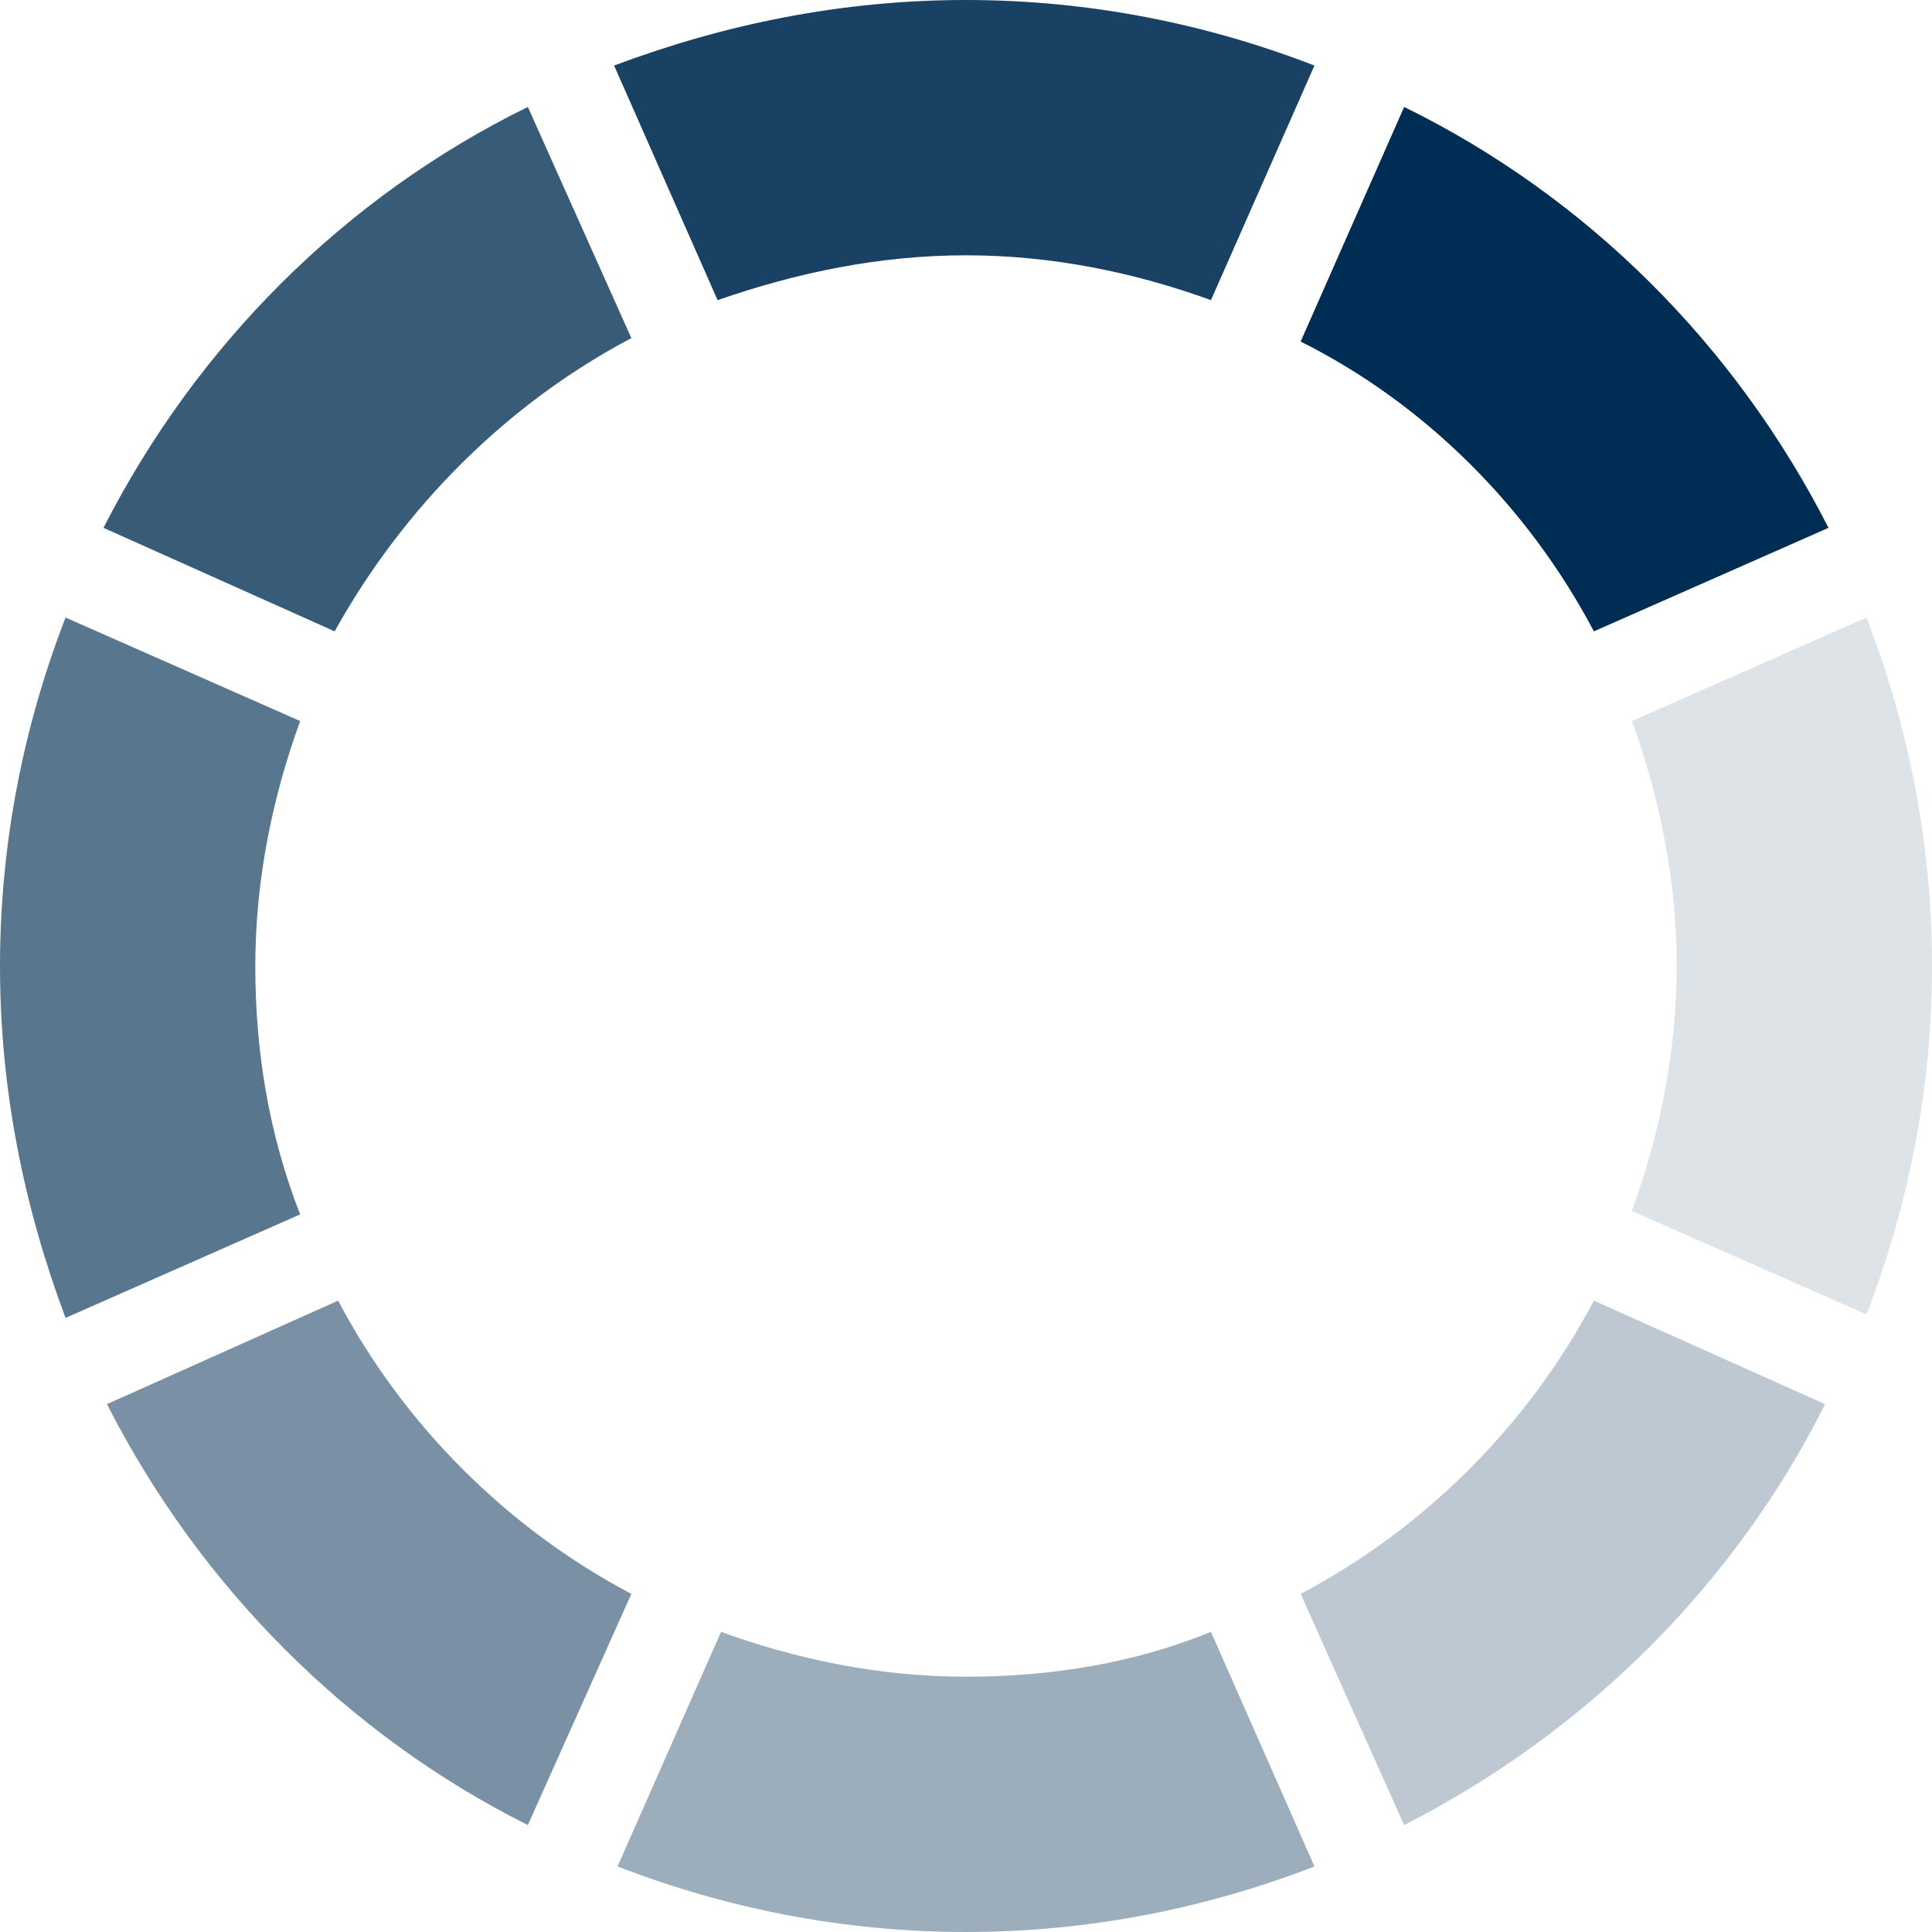 <?xml version="1.0" encoding="utf-8"?>
<!-- Generator: Adobe Illustrator 23.0.6, SVG Export Plug-In . SVG Version: 6.00 Build 0)  -->
<svg version="1.1" id="Layer_1" xmlns="http://www.w3.org/2000/svg" xmlns:xlink="http://www.w3.org/1999/xlink" x="0px" y="0px"
	 viewBox="0 0 56 56" style="enable-background:new 0 0 56 56;" xml:space="preserve">
<style type="text/css">
	.st0{display:none;fill:#012E00;}
	.st1{opacity:0.78;fill:#002D53;}
	.st2{opacity:0.65;fill:#002D53;}
	.st3{opacity:0.52;fill:#002D53;}
	.st4{opacity:0.39;fill:#002D53;}
	.st5{opacity:0.26;fill:#002D53;}
	.st6{opacity:0.13;fill:#002D53;}
	.st7{fill:#002D53;}
	.st8{opacity:0.9;fill:#002D53;}
</style>
<circle class="st0" cx="95.3" cy="26.3" r="20.3"/>
<circle class="st0" cx="95.3" cy="26.4" r="28"/>
<path class="st1" d="M18.3,9.8l-3-6.7C10,5.7,5.7,10,3,15.3l6.7,3C11.7,14.7,14.7,11.7,18.3,9.8z"/>
<path class="st2" d="M7.4,28c0-2.5,0.5-4.9,1.3-7.1l-6.8-3C0.7,21,0,24.4,0,28s0.7,7,1.9,10.2l6.8-3C7.8,32.9,7.4,30.5,7.4,28z"/>
<path class="st3" d="M9.8,37.7l-6.7,3c2.7,5.3,7,9.6,12.2,12.2l3-6.7C14.7,44.3,11.7,41.3,9.8,37.7z"/>
<path class="st4" d="M28,48.6c-2.5,0-4.9-0.5-7.1-1.3l-3,6.8C21,55.3,24.4,56,28,56s7-0.7,10.1-1.9l-3-6.8
	C32.9,48.2,30.5,48.6,28,48.6z"/>
<path class="st5" d="M46.2,37.7c-1.9,3.6-4.9,6.6-8.5,8.5l3,6.7c5.3-2.7,9.6-7,12.2-12.2L46.2,37.7z"/>
<path class="st6" d="M54.1,17.9l-6.8,3c0.8,2.2,1.3,4.6,1.3,7.1s-0.5,4.9-1.3,7.1l6.8,3C55.3,35,56,31.6,56,28S55.3,21,54.1,17.9z"
	/>
<path class="st7" d="M46.2,18.3l6.8-3C50.3,10,46,5.7,40.7,3.1l-3,6.8C41.3,11.7,44.3,14.7,46.2,18.3z"/>
<path class="st8" d="M28,7.4c2.5,0,4.9,0.5,7.1,1.3l3-6.8C35,0.7,31.6,0,28,0s-7,0.7-10.2,1.9l3,6.8C23.1,7.9,25.5,7.4,28,7.4z"/>
</svg>

